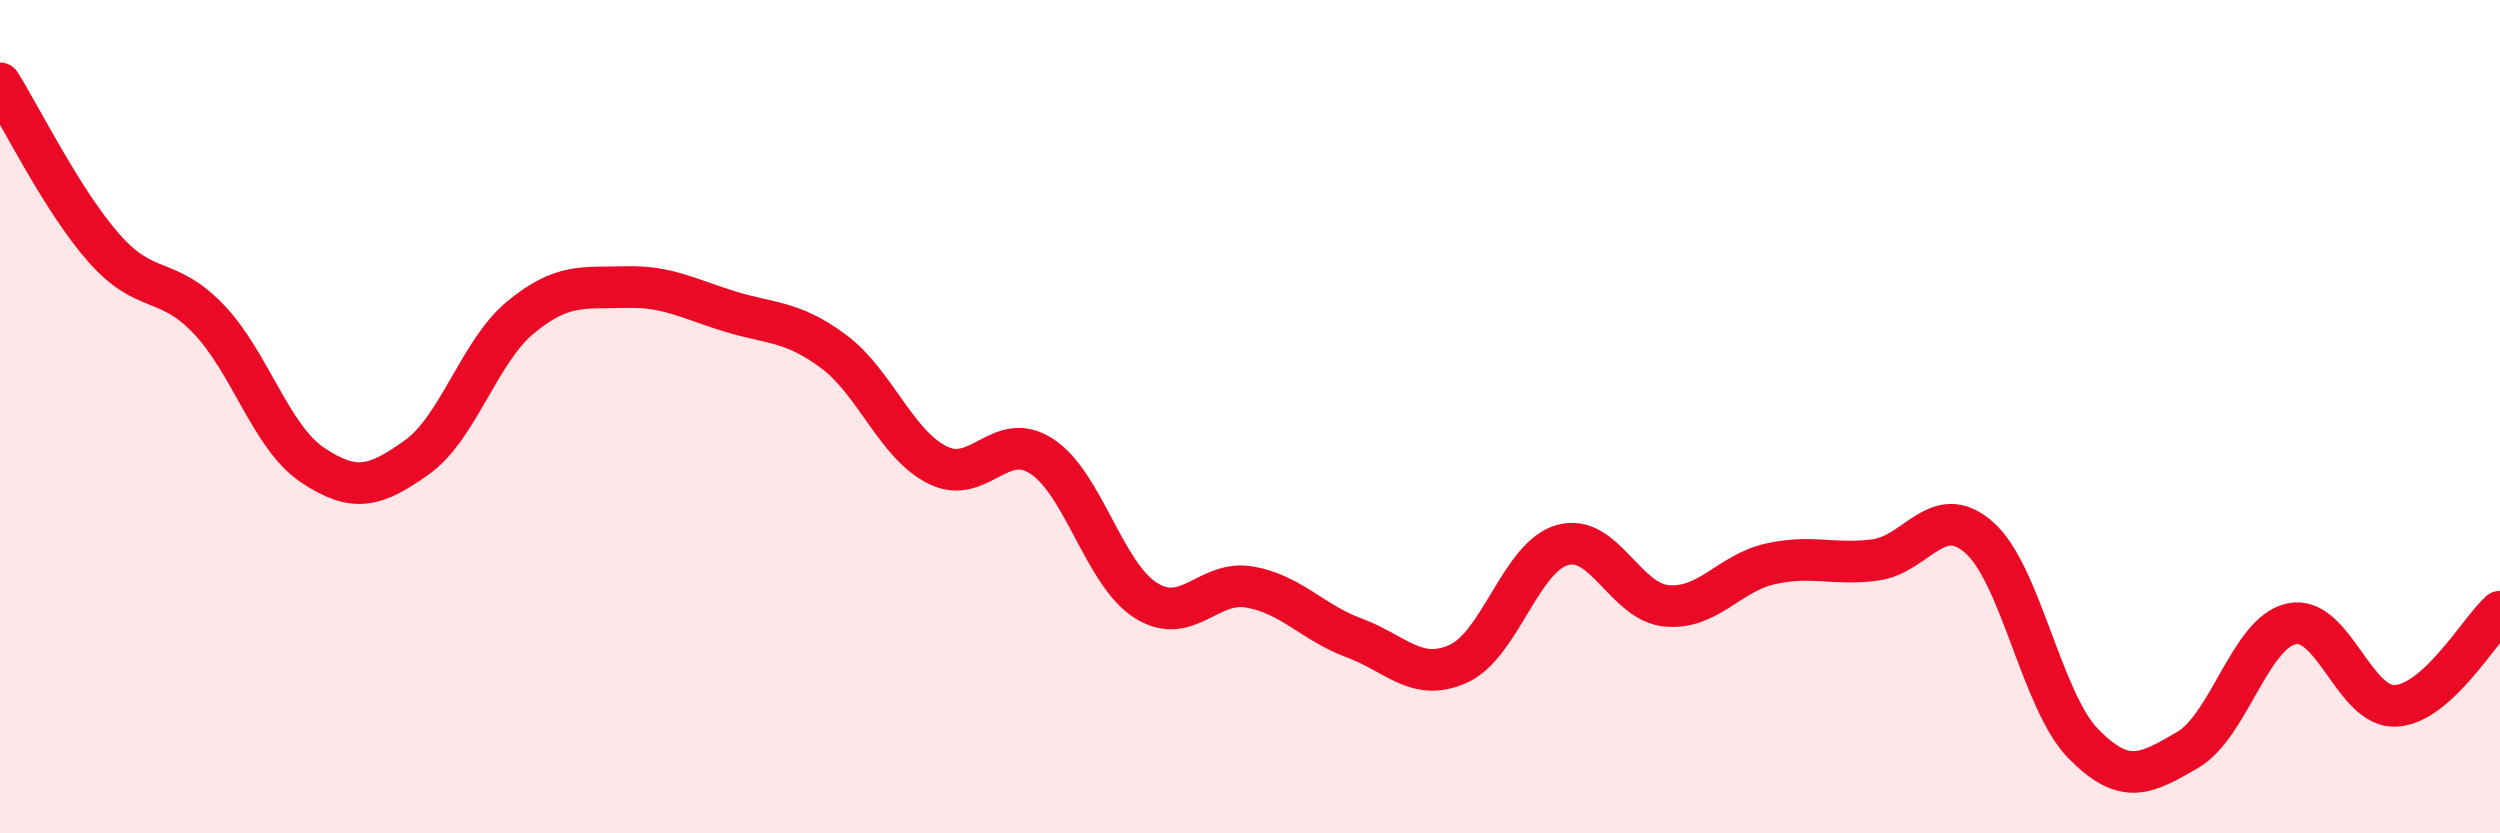 
    <svg width="60" height="20" viewBox="0 0 60 20" xmlns="http://www.w3.org/2000/svg">
      <path
        d="M 0,2 C 0.5,2.79 1.5,4.83 2.5,5.96 C 3.5,7.09 4,6.61 5,7.65 C 6,8.69 6.5,10.49 7.5,11.16 C 8.5,11.83 9,11.69 10,10.98 C 11,10.27 11.5,8.43 12.5,7.61 C 13.5,6.79 14,6.92 15,6.89 C 16,6.86 16.5,7.16 17.5,7.47 C 18.5,7.78 19,7.69 20,8.43 C 21,9.17 21.5,10.66 22.5,11.16 C 23.5,11.66 24,10.3 25,10.95 C 26,11.6 26.5,13.78 27.5,14.41 C 28.5,15.04 29,13.91 30,14.09 C 31,14.27 31.5,14.94 32.5,15.31 C 33.5,15.68 34,16.38 35,15.93 C 36,15.48 36.5,13.36 37.5,13.08 C 38.5,12.8 39,14.45 40,14.54 C 41,14.63 41.5,13.75 42.5,13.53 C 43.5,13.31 44,13.57 45,13.44 C 46,13.31 46.5,12.02 47.5,12.9 C 48.5,13.78 49,16.83 50,17.85 C 51,18.87 51.5,18.58 52.5,18 C 53.5,17.42 54,15.18 55,14.97 C 56,14.76 56.5,17 57.5,16.94 C 58.5,16.88 59.5,15.13 60,14.68L60 20L0 20Z"
        fill="#EB0A25"
        opacity="0.1"
        stroke-linecap="round"
        stroke-linejoin="round"
      />
      <path
        d="M 0,2 C 0.5,2.79 1.5,4.83 2.5,5.96 C 3.5,7.09 4,6.61 5,7.65 C 6,8.69 6.5,10.49 7.5,11.16 C 8.5,11.83 9,11.69 10,10.98 C 11,10.27 11.5,8.43 12.5,7.61 C 13.5,6.79 14,6.92 15,6.89 C 16,6.86 16.5,7.16 17.5,7.47 C 18.5,7.78 19,7.69 20,8.43 C 21,9.17 21.5,10.66 22.5,11.16 C 23.5,11.66 24,10.3 25,10.95 C 26,11.6 26.5,13.78 27.5,14.41 C 28.5,15.04 29,13.91 30,14.09 C 31,14.27 31.5,14.94 32.5,15.31 C 33.5,15.68 34,16.38 35,15.93 C 36,15.48 36.5,13.36 37.5,13.08 C 38.5,12.8 39,14.45 40,14.54 C 41,14.63 41.5,13.75 42.5,13.53 C 43.5,13.31 44,13.57 45,13.44 C 46,13.31 46.5,12.02 47.5,12.9 C 48.5,13.78 49,16.83 50,17.85 C 51,18.87 51.5,18.58 52.5,18 C 53.5,17.42 54,15.18 55,14.97 C 56,14.76 56.5,17 57.5,16.94 C 58.5,16.88 59.5,15.13 60,14.68"
        stroke="#EB0A25"
        stroke-width="1"
        fill="none"
        stroke-linecap="round"
        stroke-linejoin="round"
      />
    </svg>
  